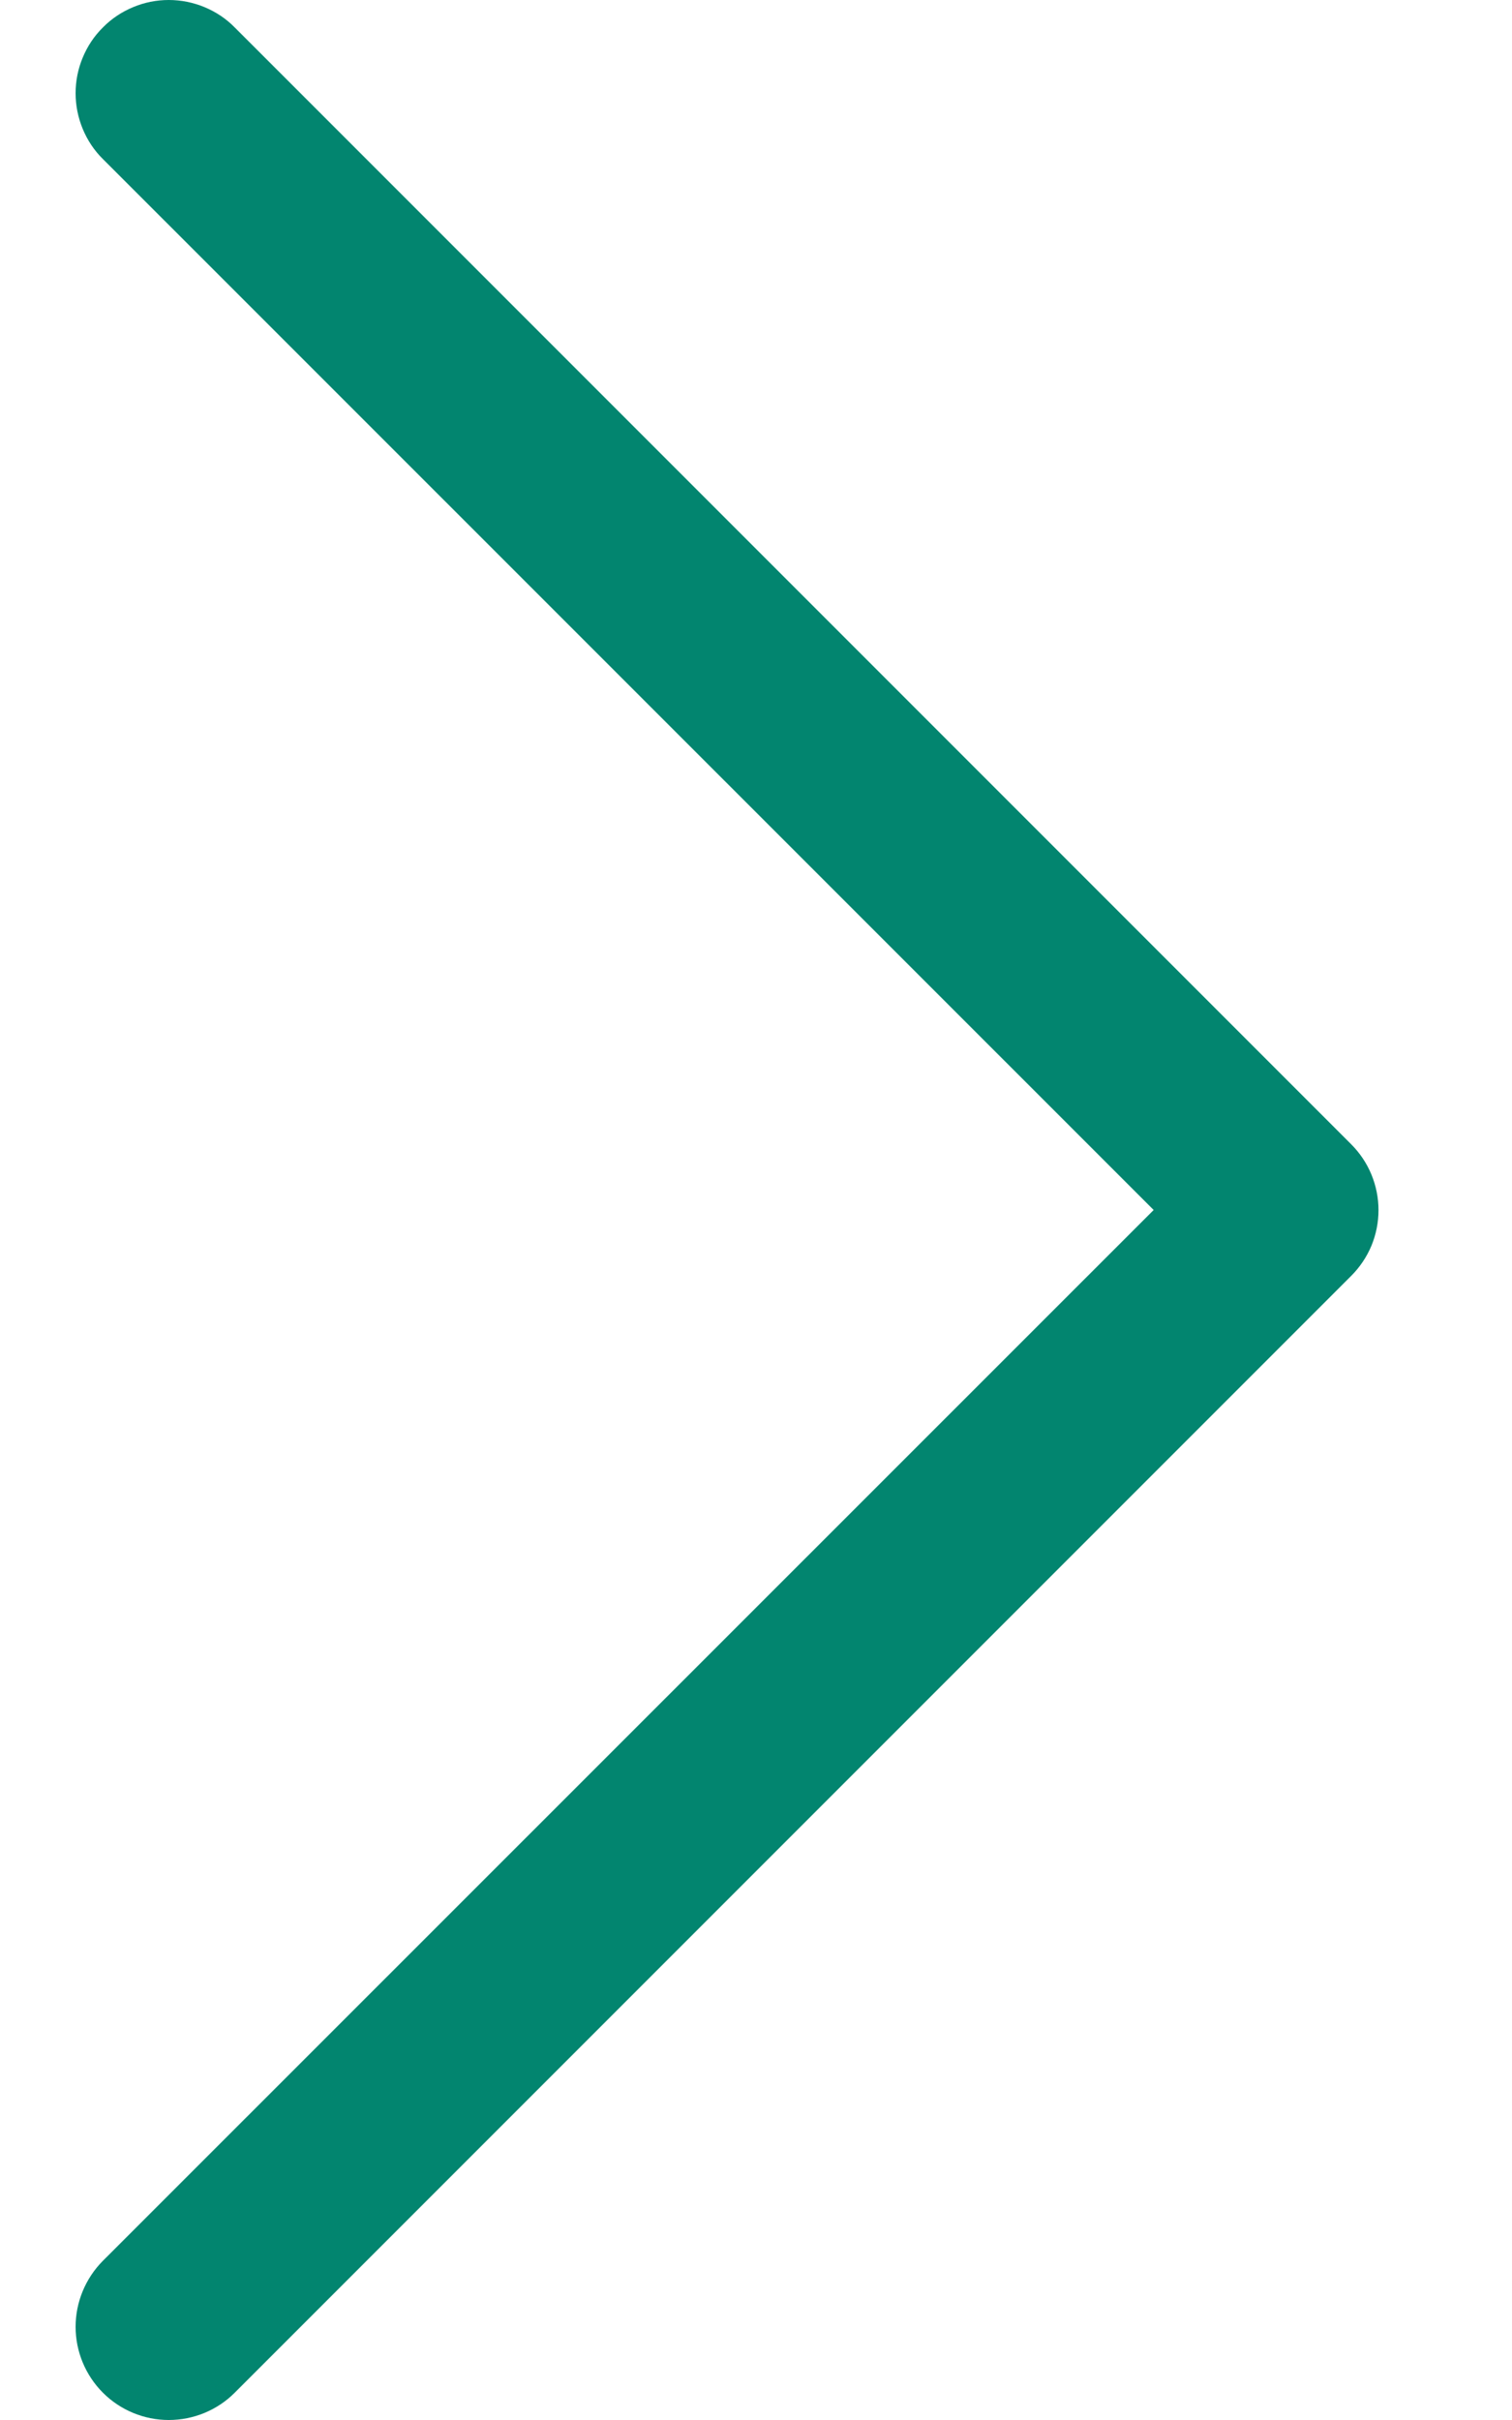 <svg xmlns:inkscape="http://www.inkscape.org/namespaces/inkscape" xmlns:sodipodi="http://sodipodi.sourceforge.net/DTD/sodipodi-0.dtd" xmlns="http://www.w3.org/2000/svg" xmlns:svg="http://www.w3.org/2000/svg" width="10" height="16" viewBox="0 0 10 16" fill="none" id="svg11" sodipodi:docname="icon-arrow-next.svg"><g clip-path="url(#clip0_139_11)" id="g4" style="fill:#00ff00"><path fill-rule="evenodd" clip-rule="evenodd" d="M 0.681,0.181 C 0.738,0.123 0.806,0.078 0.881,0.047 0.955,0.016 1.035,0 1.116,0 1.197,0 1.277,0.016 1.352,0.047 1.427,0.078 1.495,0.123 1.552,0.181 L 8.936,7.565 c 0.057,0.057 0.103,0.125 0.134,0.2 0.031,0.075 0.047,0.155 0.047,0.236 0,0.081 -0.016,0.161 -0.047,0.236 C 9.039,8.311 8.993,8.379 8.936,8.436 L 1.552,15.82 C 1.437,15.935 1.28,16 1.116,16 0.953,16 0.796,15.935 0.681,15.82 0.565,15.704 0.5,15.547 0.5,15.384 c 0,-0.163 0.065,-0.32 0.18,-0.436 L 7.63,8 0.681,1.052 C 0.623,0.995 0.578,0.927 0.547,0.852 0.516,0.777 0.5,0.697 0.5,0.616 0.5,0.535 0.516,0.455 0.547,0.381 0.578,0.306 0.623,0.238 0.681,0.181 Z" fill="#029A80" id="path2" style="fill:#02856f;fill-opacity:1"></path></g><defs id="defs9"><clipPath id="clip0_139_11"><rect width="9" height="16" fill="#ffffff" transform="translate(0.5)" id="rect6" x="0" y="0"></rect></clipPath></defs></svg>